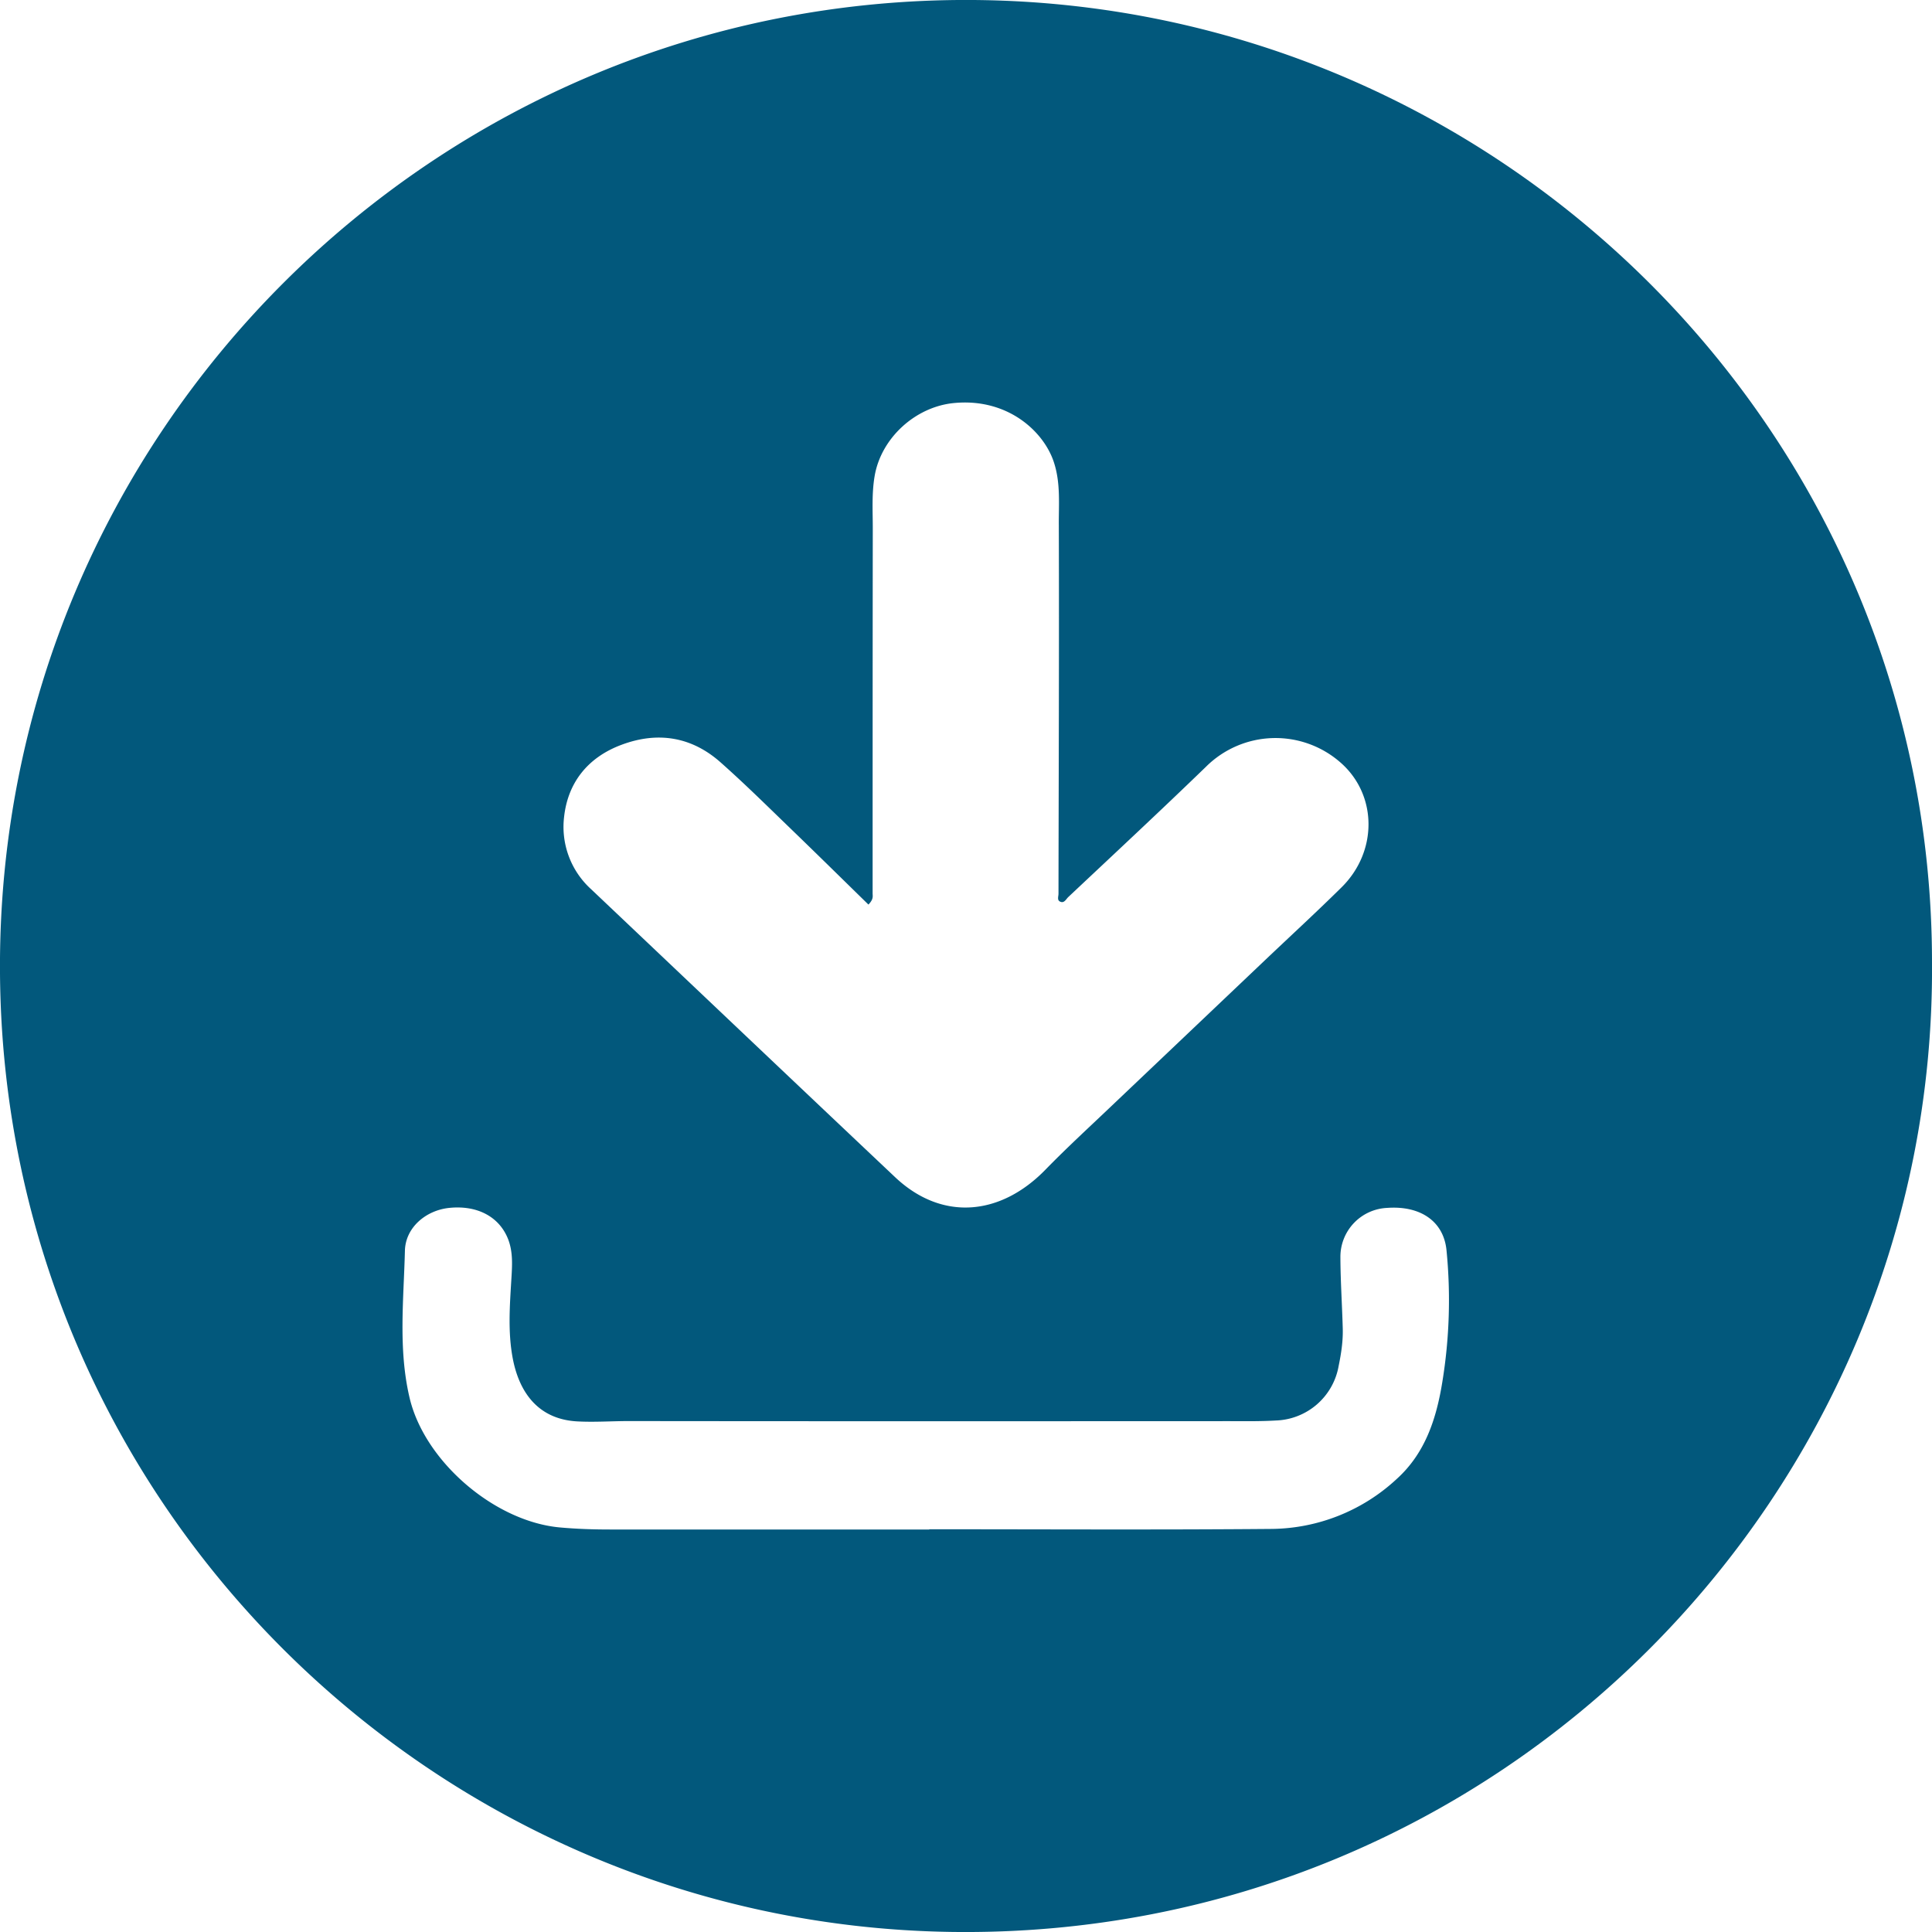 <svg xmlns="http://www.w3.org/2000/svg" width="24" height="24" viewBox="0 0 24 24">
    <path fill="#02587C" fill-rule="evenodd" d="M11.544 18.997V19H7.577c-.21 0-.418-.007-.626-.026-.812-.076-1.68-.823-1.864-1.614-.141-.603-.072-1.215-.057-1.823.007-.289.261-.502.55-.532.35-.036.624.11.733.391.06.157.05.32.04.484-.02.333-.046.667.017.997.084.436.328.754.8.78.222.012.44-.005.66-.004 2.469.003 4.938.002 7.407.001.204 0 .408.004.61-.008a.819.819 0 0 0 .782-.677c.032-.155.056-.312.051-.47-.008-.294-.028-.587-.029-.88a.608.608 0 0 1 .58-.614c.41-.03.702.163.738.526a6.303 6.303 0 0 1-.052 1.637c-.073.451-.21.881-.564 1.202a2.316 2.316 0 0 1-1.57.623c-1.413.012-2.826.004-4.239.004m-.756-7.76c.066-.068.052-.105.052-.138 0-1.511 0-3.022.002-4.534 0-.217-.014-.434.023-.651.08-.472.505-.86.983-.907.667-.066 1.117.351 1.243.733.086.26.06.524.062.784.005 1.527-.002 3.053-.004 4.579 0 .033-.02.079.02.097.05.025.074-.03.1-.055.572-.538 1.148-1.074 1.712-1.62a1.224 1.224 0 0 1 1.681-.044c.448.401.453 1.1.001 1.544-.31.306-.633.603-.95.904l-1.895 1.8c-.279.266-.563.526-.831.801-.564.579-1.29.639-1.868.093-1.26-1.19-2.517-2.384-3.775-3.576a1.045 1.045 0 0 1-.337-.896c.045-.42.287-.74.714-.899.454-.17.874-.098 1.231.219.3.266.585.548.873.826.321.31.638.622.963.94M24 11.955C24 5.37 18.634.047 12.088 0 5.4-.047-.05 5.398 0 12.093c.048 6.578 5.372 11.812 11.815 11.906 6.822.099 12.235-5.443 12.185-12.044"/>
</svg>
